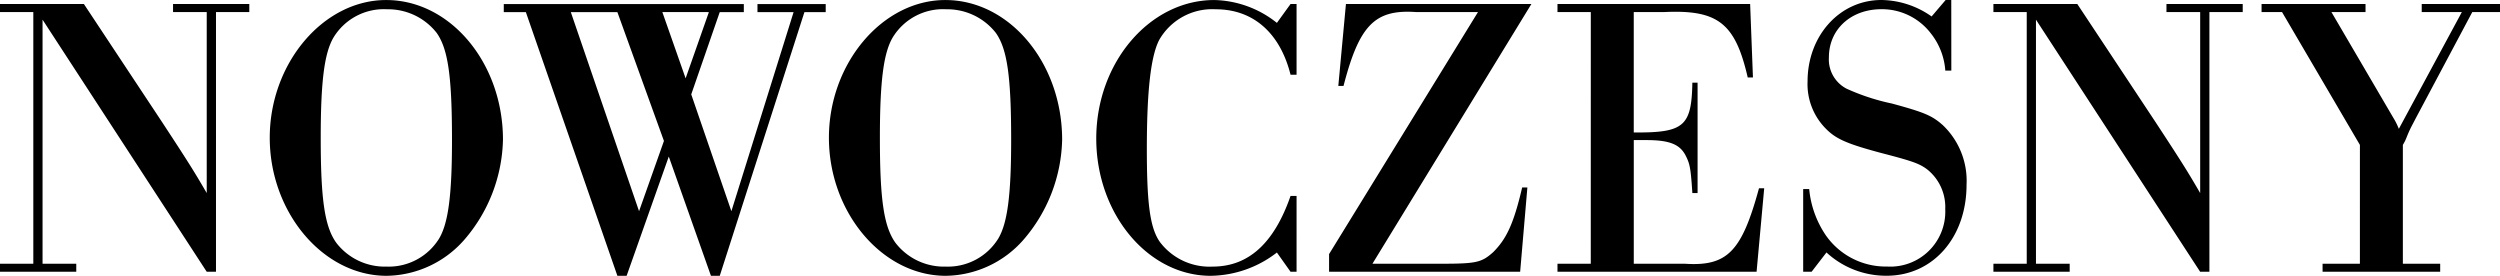 <svg xmlns="http://www.w3.org/2000/svg" width="323.856" height="35.724" viewBox="0 0 323.856 35.724">
  <path id="deco_style_lettering_9_pl" d="M5.616,46.96H1.3V48h9.88V46.96H6.812V15.344L28.08,48h1.2V14.356h4.316v-1.04h-9.88v1.04H28.08V37.808c-1.56-2.7-2.444-4.108-5.824-9.256L12.168,13.316H1.3v1.04H5.616ZM51.324,12.8c-8.164,0-15.08,8.216-15.08,17.836,0,9.672,6.916,17.888,15.132,17.888a13.6,13.6,0,0,0,10.036-4.628,20.454,20.454,0,0,0,5.044-13C66.456,20.96,59.644,12.8,51.324,12.8Zm.052,1.2a8,8,0,0,1,6.5,3.068c1.456,2.08,1.976,5.564,1.976,13.832,0,7.124-.468,10.764-1.664,12.792a7.673,7.673,0,0,1-6.812,3.64,7.925,7.925,0,0,1-6.5-3.068c-1.508-2.08-2.028-5.564-2.028-13.572,0-7.384.468-11.024,1.664-13.052A7.64,7.64,0,0,1,51.376,13.992Zm54.132.364h2.756v-1.04h-8.84v1.04h4.68l-8.06,25.792-5.2-15.132,3.692-10.66h3.12v-1.04H66.56v1.04h2.86L81.276,48.52h1.2l5.46-15.444,5.46,15.444h1.144Zm-12.376,0-3.016,8.58L87.1,14.356Zm-11.856,0,6.032,16.692-3.224,9.1-8.84-25.792ZM123.76,12.8c-8.164,0-15.08,8.216-15.08,17.836,0,9.672,6.916,17.888,15.132,17.888a13.6,13.6,0,0,0,10.036-4.628,20.454,20.454,0,0,0,5.044-13C138.892,20.96,132.08,12.8,123.76,12.8Zm.052,1.2a8,8,0,0,1,6.5,3.068c1.456,2.08,1.976,5.564,1.976,13.832,0,7.124-.468,10.764-1.664,12.792a7.673,7.673,0,0,1-6.812,3.64,7.925,7.925,0,0,1-6.5-3.068c-1.508-2.08-2.028-5.564-2.028-13.572,0-7.384.468-11.024,1.664-13.052A7.64,7.64,0,0,1,123.812,13.992Zm45.448,24.18h-.78c-2.132,6.136-5.46,9.152-10.088,9.152a8.053,8.053,0,0,1-6.864-3.224c-1.248-1.82-1.664-4.888-1.664-12.012,0-7.592.52-12.064,1.612-14.144a7.908,7.908,0,0,1,7.332-3.952c4.836,0,8.32,3.068,9.672,8.476h.78V13.316h-.78l-1.768,2.444A13.45,13.45,0,0,0,158.6,12.8c-8.372,0-15.288,8.112-15.288,17.94,0,9.776,6.708,17.784,14.82,17.784a14.262,14.262,0,0,0,8.58-3.016L168.48,48h.78ZM173.472,48h24.752l.936-10.92h-.676c-1.092,4.68-2.028,6.656-3.744,8.372-1.508,1.352-2.184,1.508-6.76,1.508h-8.892L199.68,13.316H175.656l-.988,10.608h.676c2.028-7.852,4.056-9.932,9.36-9.568h8.06L173.472,45.712Zm33.9-1.04H203.06V48h25.792l.988-10.816h-.676c-2.236,8.216-4.108,10.14-9.62,9.776h-6.6V30.944H214.6c3.016,0,4.368.572,5.1,2.08.52,1.04.624,1.612.832,4.784h.676v-14.3h-.676c-.1,5.668-1.092,6.5-7.592,6.448v-15.6h4c6.916-.312,9.152,1.456,10.764,8.476h.676l-.364-9.516H203.06v1.04h4.316Zm46.7-34.164h-.728l-1.82,2.132a11.508,11.508,0,0,0-6.5-2.132c-5.408,0-9.568,4.628-9.568,10.556A8.183,8.183,0,0,0,237.9,29.54c1.3,1.3,2.808,1.924,7.072,3.068,4,1.04,4.94,1.352,5.98,2.132a6.24,6.24,0,0,1,2.34,5.148,7.124,7.124,0,0,1-7.54,7.436,9.48,9.48,0,0,1-7.9-4,12.76,12.76,0,0,1-2.184-6.032h-.78V48h1.092l1.924-2.5a11.38,11.38,0,0,0,7.8,3.016c5.98,0,10.348-4.94,10.348-11.8a9.948,9.948,0,0,0-3.068-7.7c-1.4-1.248-2.392-1.664-6.6-2.808a28.146,28.146,0,0,1-5.876-1.924,4.265,4.265,0,0,1-2.288-4.056c0-3.64,2.86-6.24,6.812-6.24a7.981,7.981,0,0,1,6.344,3.068,8.75,8.75,0,0,1,1.924,4.888h.78Zm9.776,34.164h-4.316V48h9.88V46.96h-4.368V15.344L286.312,48h1.2V14.356h4.316v-1.04h-9.88v1.04h4.368V37.808c-1.56-2.7-2.444-4.108-5.824-9.256L270.4,13.316H259.532v1.04h4.316Zm43.16,0h-4.836V48h15.236V46.96h-4.836V31.568c.156-.26.26-.468.312-.572l.156-.364a16.376,16.376,0,0,1,.676-1.508l.572-1.092,7.28-13.676h3.588v-1.04h-10.14v1.04h5.2l-8.164,15.132a9.2,9.2,0,0,0-.728-1.456l-8.008-13.676h4.42v-1.04H294.268v1.04h2.652l10.088,17.212Z" transform="translate(-1.3 -12.796)"/>
</svg>
